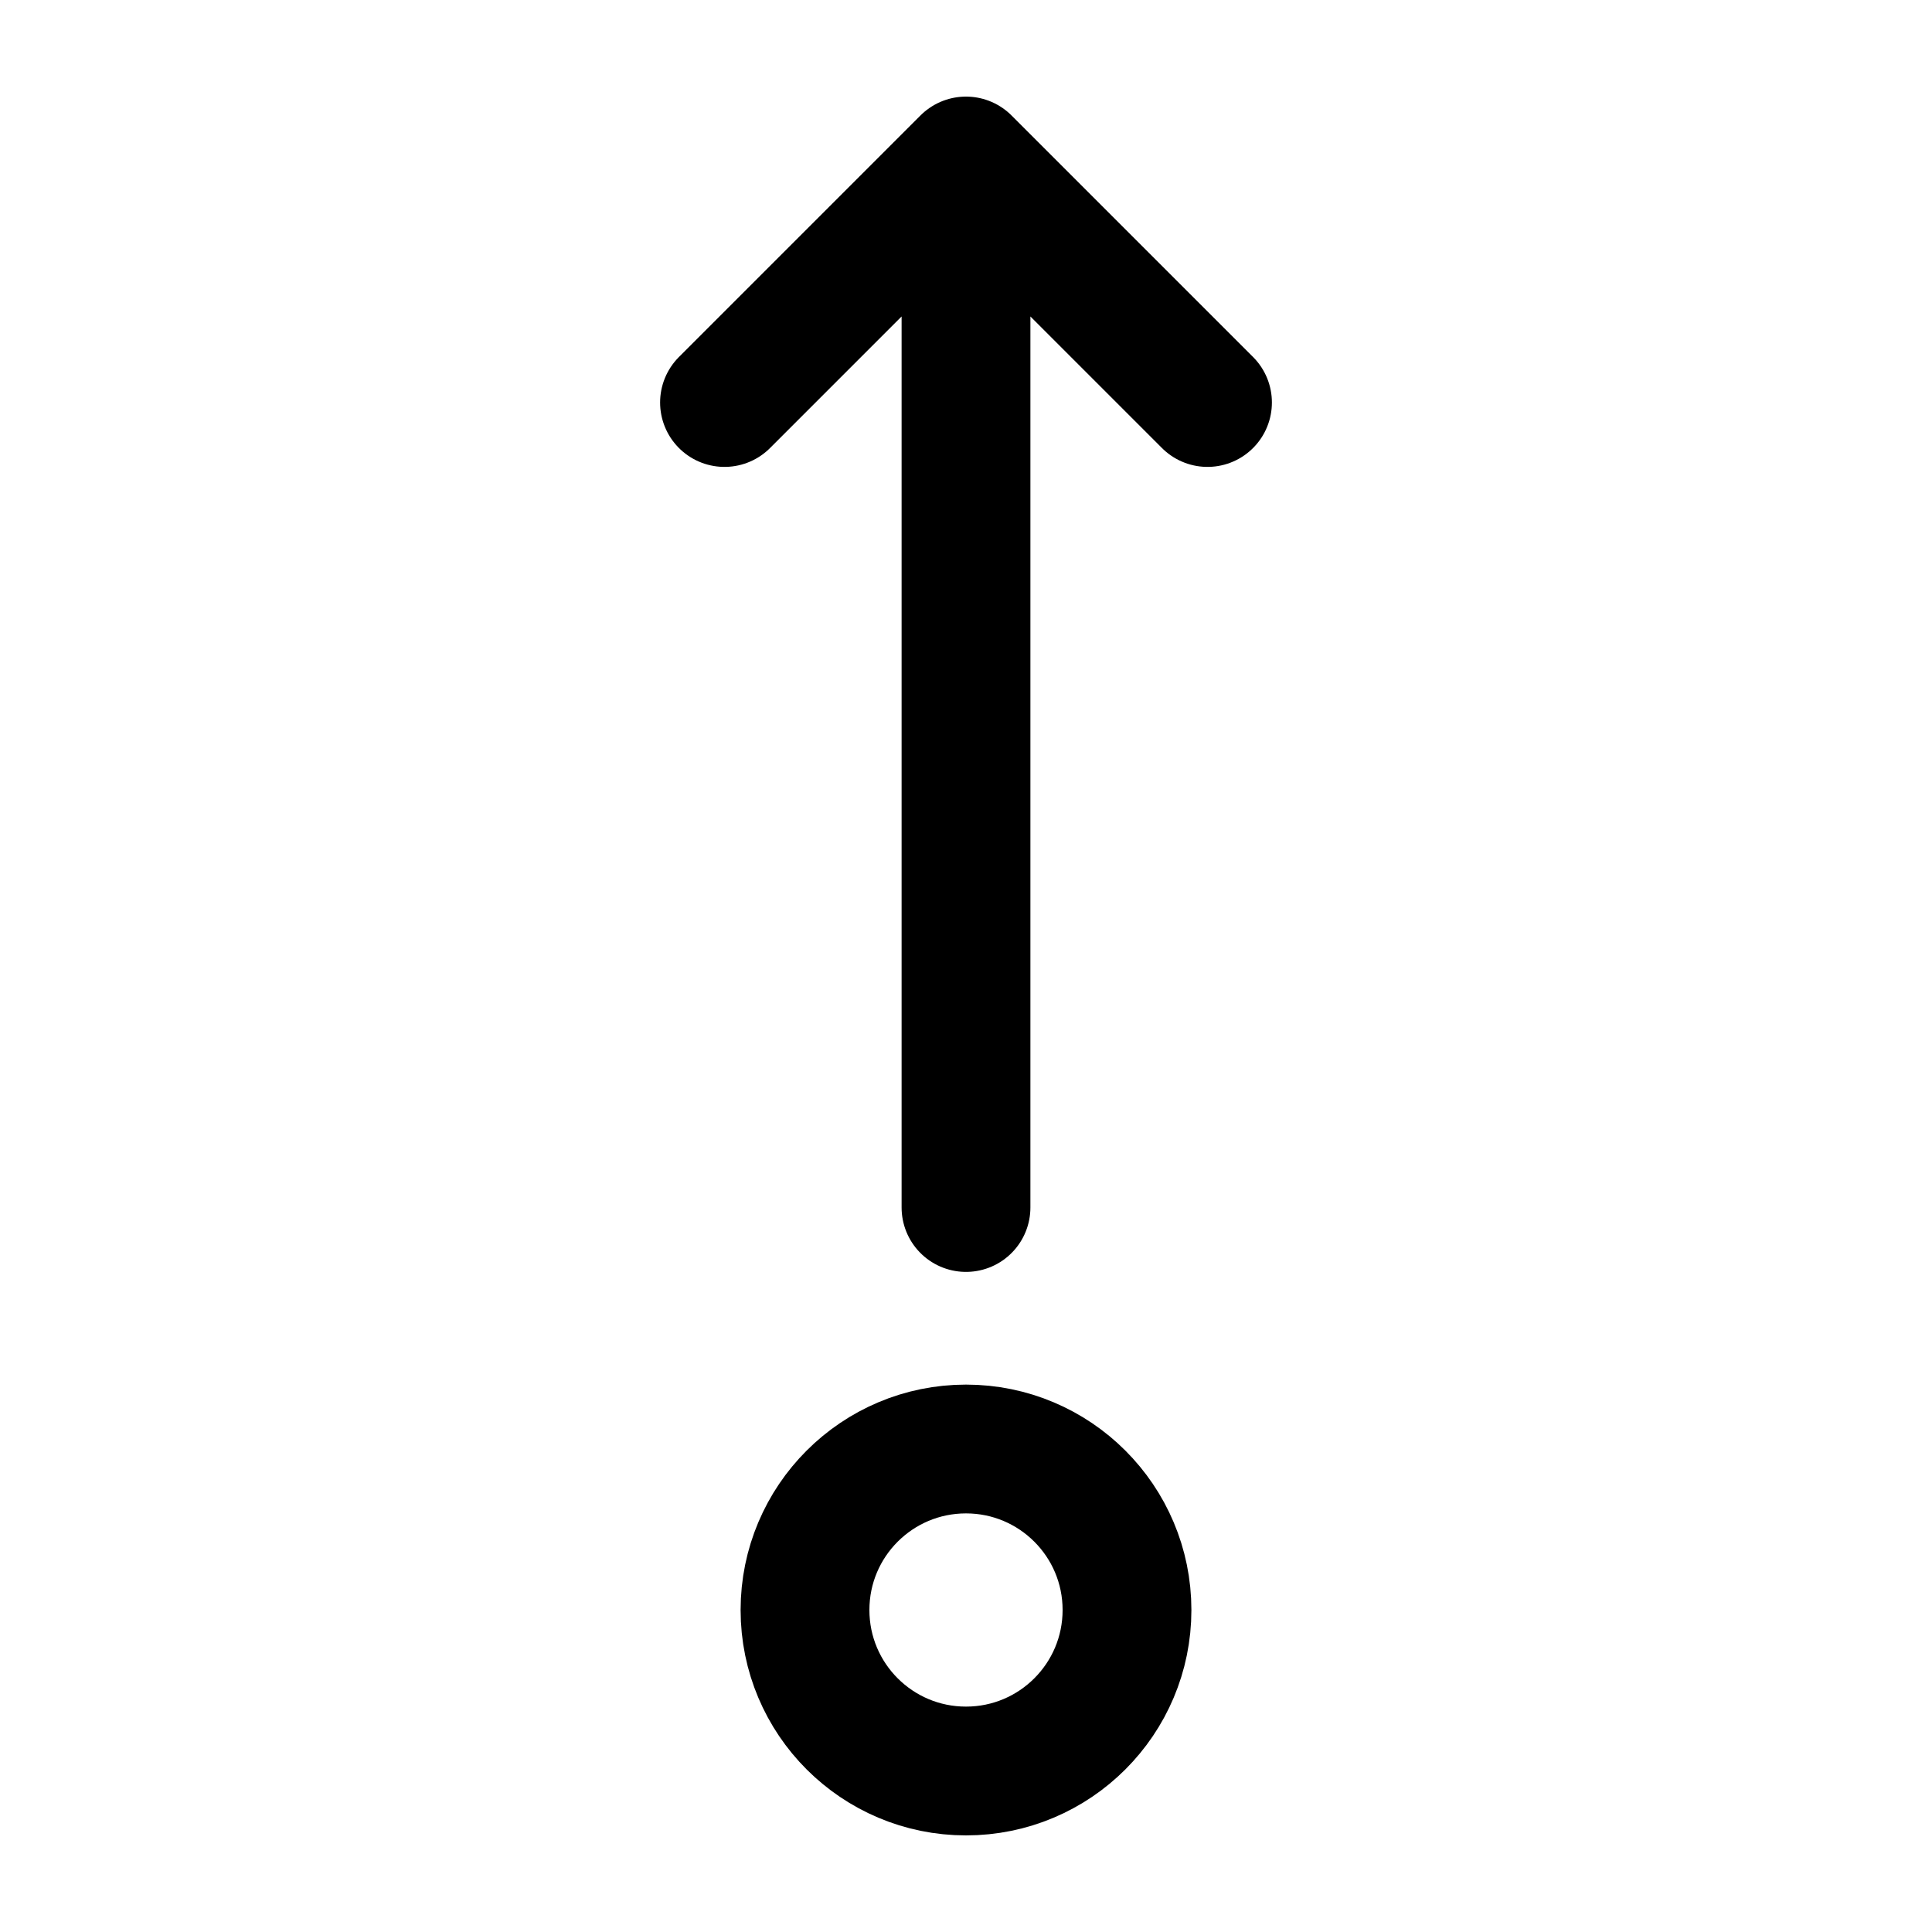 <svg width="30" height="30" viewBox="0 0 30 30" fill="none" xmlns="http://www.w3.org/2000/svg">
<g id="Frame">
<path id="Vector" d="M15 27.5C13.619 27.5 12.5 26.381 12.5 25C12.5 23.619 13.619 22.5 15 22.5C16.381 22.5 17.5 23.619 17.5 25C17.5 26.381 16.381 27.5 15 27.5Z" stroke="black" stroke-width="2" stroke-linecap="round" stroke-linejoin="round"/>
<path id="Vector_2" d="M15 18.75V2.5M15 2.5L18.75 6.25M15 2.5L11.25 6.25" stroke="black" stroke-width="2" stroke-linecap="round" stroke-linejoin="round"/>
</g>
</svg>
